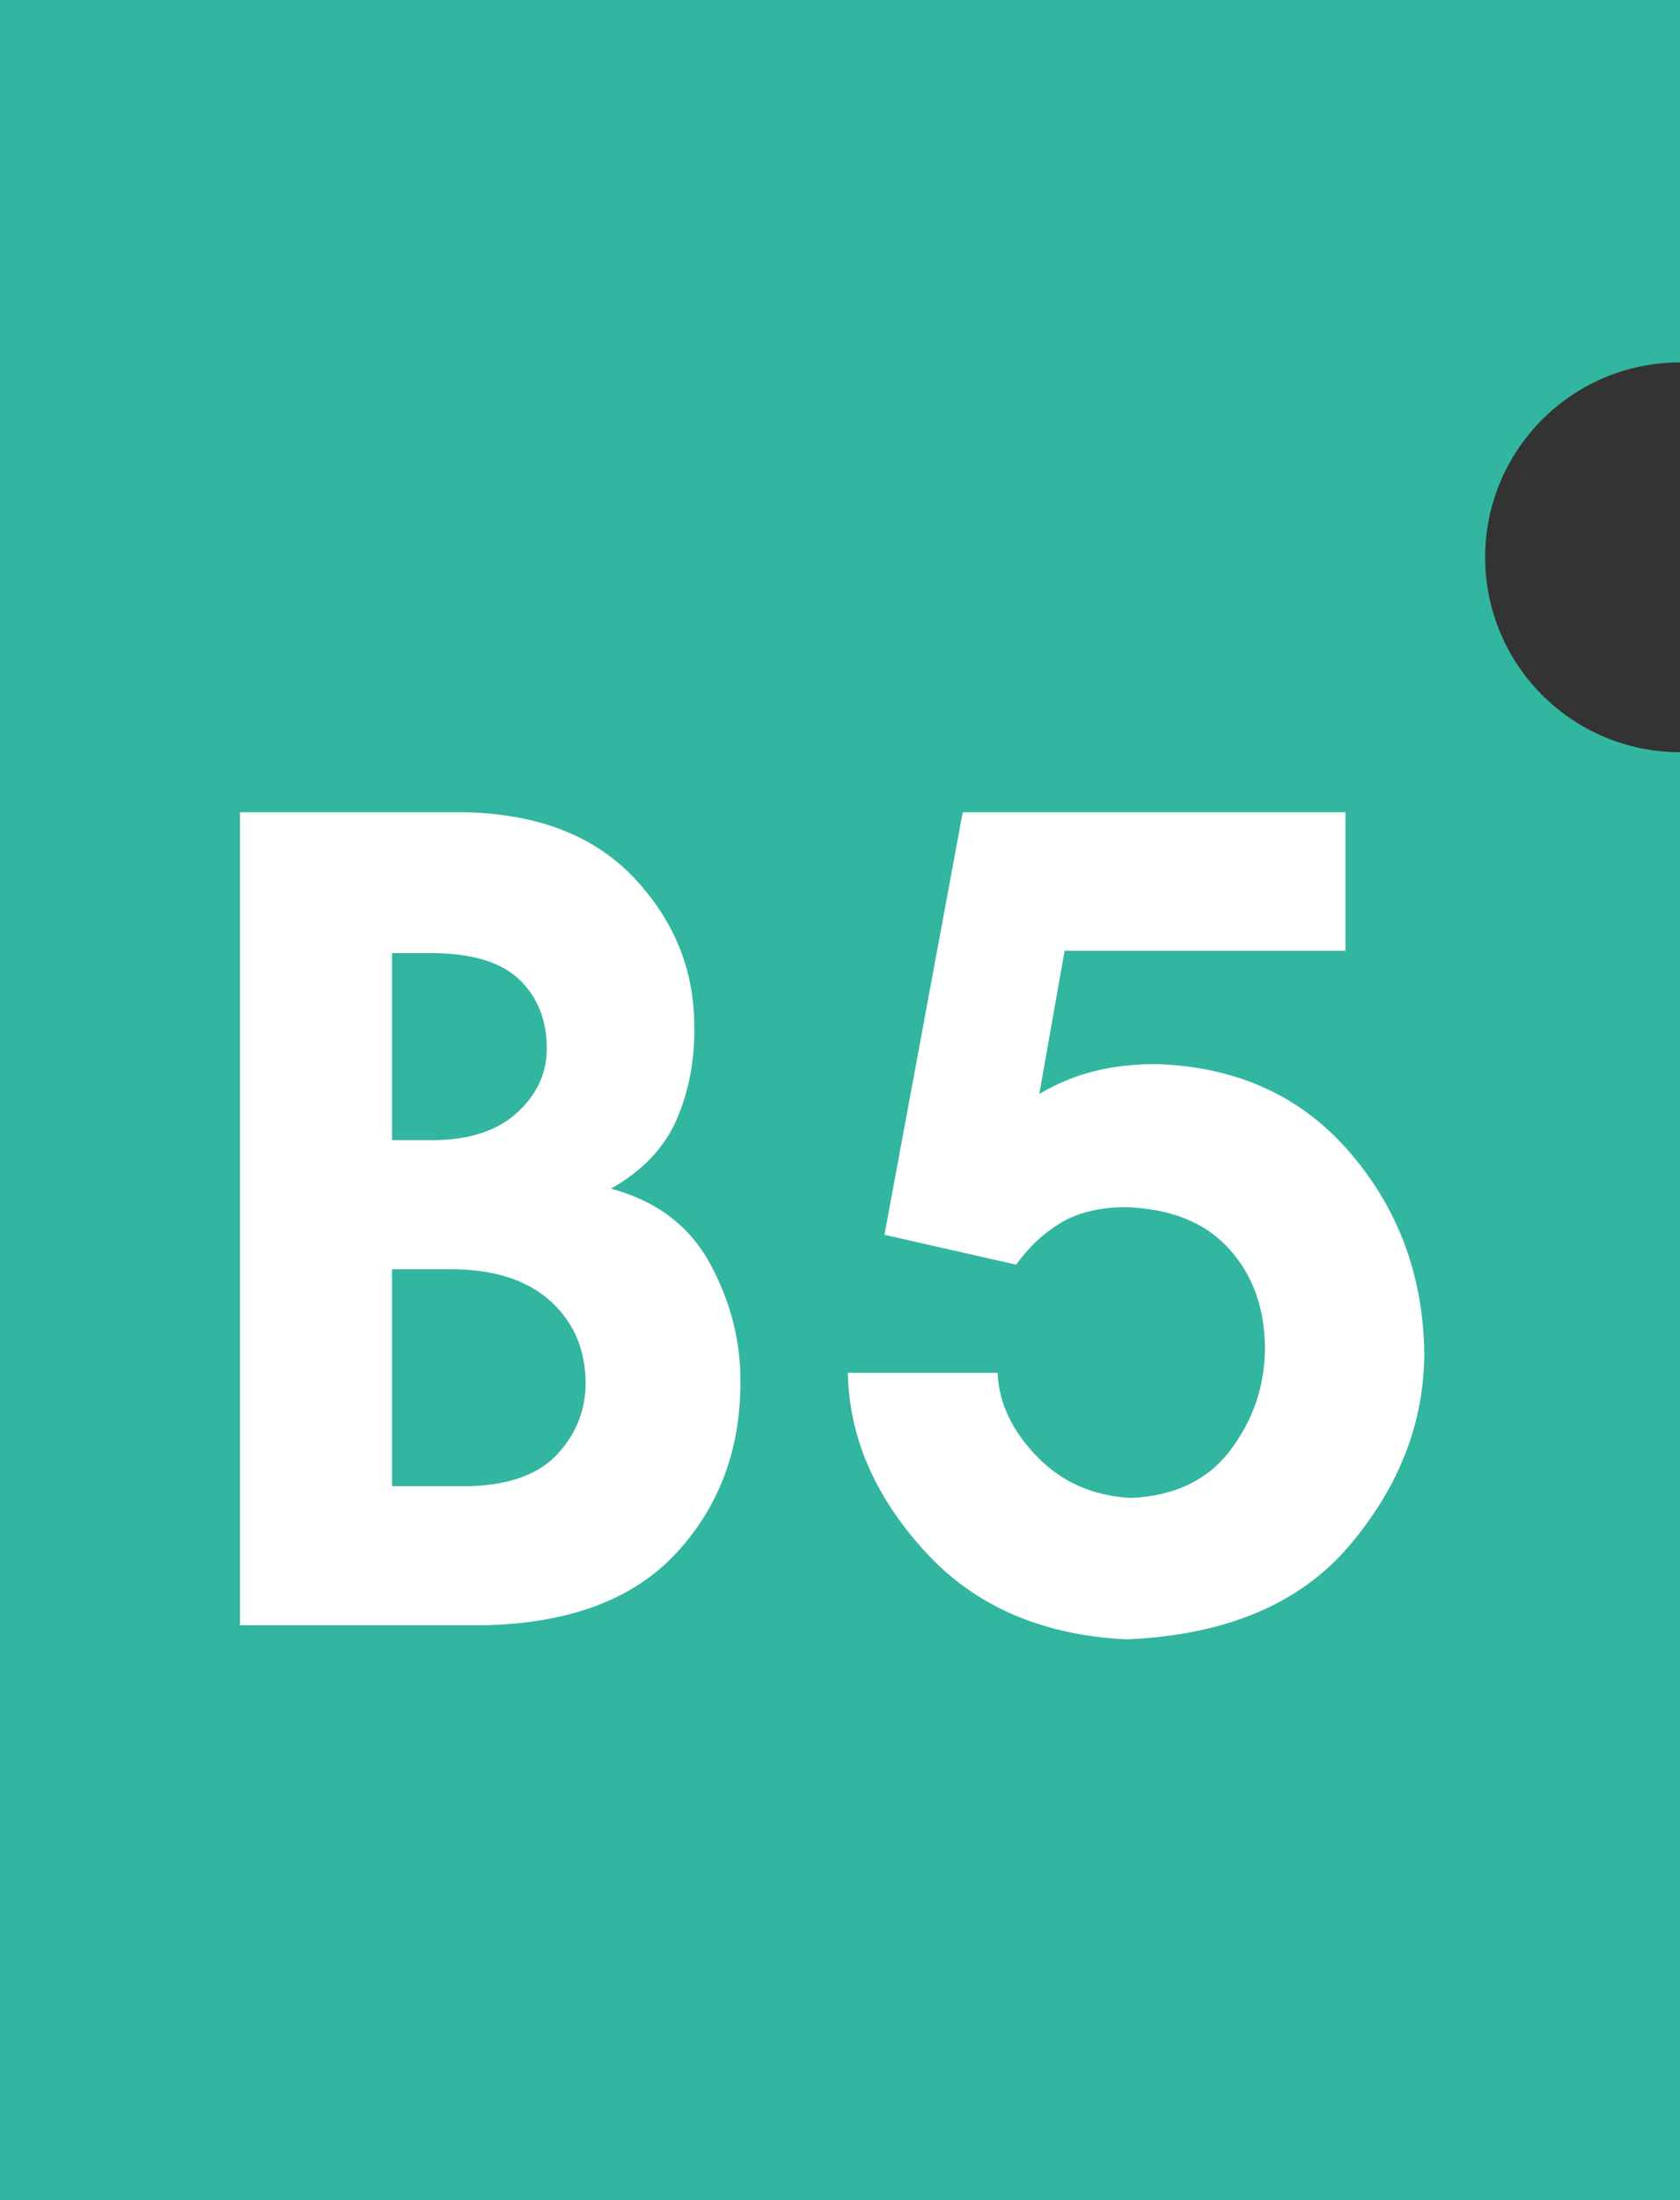 <?xml version="1.0" encoding="utf-8"?>
<!-- Generator: Adobe Illustrator 22.1.0, SVG Export Plug-In . SVG Version: 6.00 Build 0)  -->
<svg version="1.1" id="レイヤー_1" xmlns="http://www.w3.org/2000/svg" xmlns:xlink="http://www.w3.org/1999/xlink" x="0px"
	 y="0px" viewBox="0 0 27.671 36.228" style="enable-background:new 0 0 27.671 36.228;" xml:space="preserve">
<rect x="0" y="0" width="27.671" height="36.228" fill="#333333" stroke="none"/>
<g>
	<path style="fill:#32B6A0;" d="M24.462,9.177c0-1.772,1.437-3.209,3.209-3.209V0H0v36.228
		h27.671V12.386C25.898,12.386,24.462,10.949,24.462,9.177z"/>
</g>
<g>
	<g>
		<path style="fill:#FFFFFF;" d="M3.953,13.376H7.708c1.187,0.037,2.103,0.401,2.749,1.094
			c0.646,0.693,0.972,1.494,0.978,2.403c0.012,0.557-0.082,1.071-0.283,1.545
			c-0.201,0.473-0.564,0.858-1.089,1.155c0.754,0.203,1.299,0.618,1.636,1.242
			c0.337,0.625,0.502,1.274,0.496,1.949c0,1.113-0.353,2.05-1.057,2.811
			s-1.758,1.156-3.161,1.188H3.953V13.376z M6.457,18.775h0.723
			c0.575-0.012,1.021-0.163,1.339-0.454s0.48-0.634,0.487-1.03
			c0.006-0.463-0.136-0.842-0.426-1.136c-0.291-0.294-0.757-0.447-1.4-0.46
			H6.457V18.775z M6.457,20.9v3.572h1.289c0.649-0.02,1.128-0.195,1.437-0.529
			s0.463-0.727,0.463-1.178c-0.006-0.545-0.196-0.988-0.57-1.332
			c-0.374-0.343-0.904-0.521-1.59-0.533H6.457z"/>
		<path style="fill:#FFFFFF;" d="M14.568,20.333l1.289-6.957h6.304v2.281h-4.626l-0.417,2.357
			c0.296-0.174,0.599-0.299,0.908-0.376s0.649-0.116,1.02-0.116
			c1.329,0.043,2.392,0.529,3.189,1.457s1.205,2.025,1.224,3.293
			c0,1.145-0.408,2.2-1.224,3.168c-0.816,0.969-2.042,1.486-3.681,1.555
			c-1.403-0.068-2.514-0.556-3.333-1.462c-0.819-0.905-1.238-1.882-1.256-2.927
			h2.466c0.019,0.488,0.233,0.946,0.644,1.373s0.929,0.655,1.553,0.687
			c0.723-0.031,1.272-0.297,1.646-0.798c0.374-0.501,0.561-1.061,0.561-1.68
			c-0.006-0.661-0.207-1.207-0.603-1.637s-0.967-0.654-1.715-0.673
			c-0.427,0.006-0.779,0.095-1.057,0.265s-0.519,0.397-0.723,0.682L14.568,20.333z"
			/>
	</g>
</g>
</svg>
